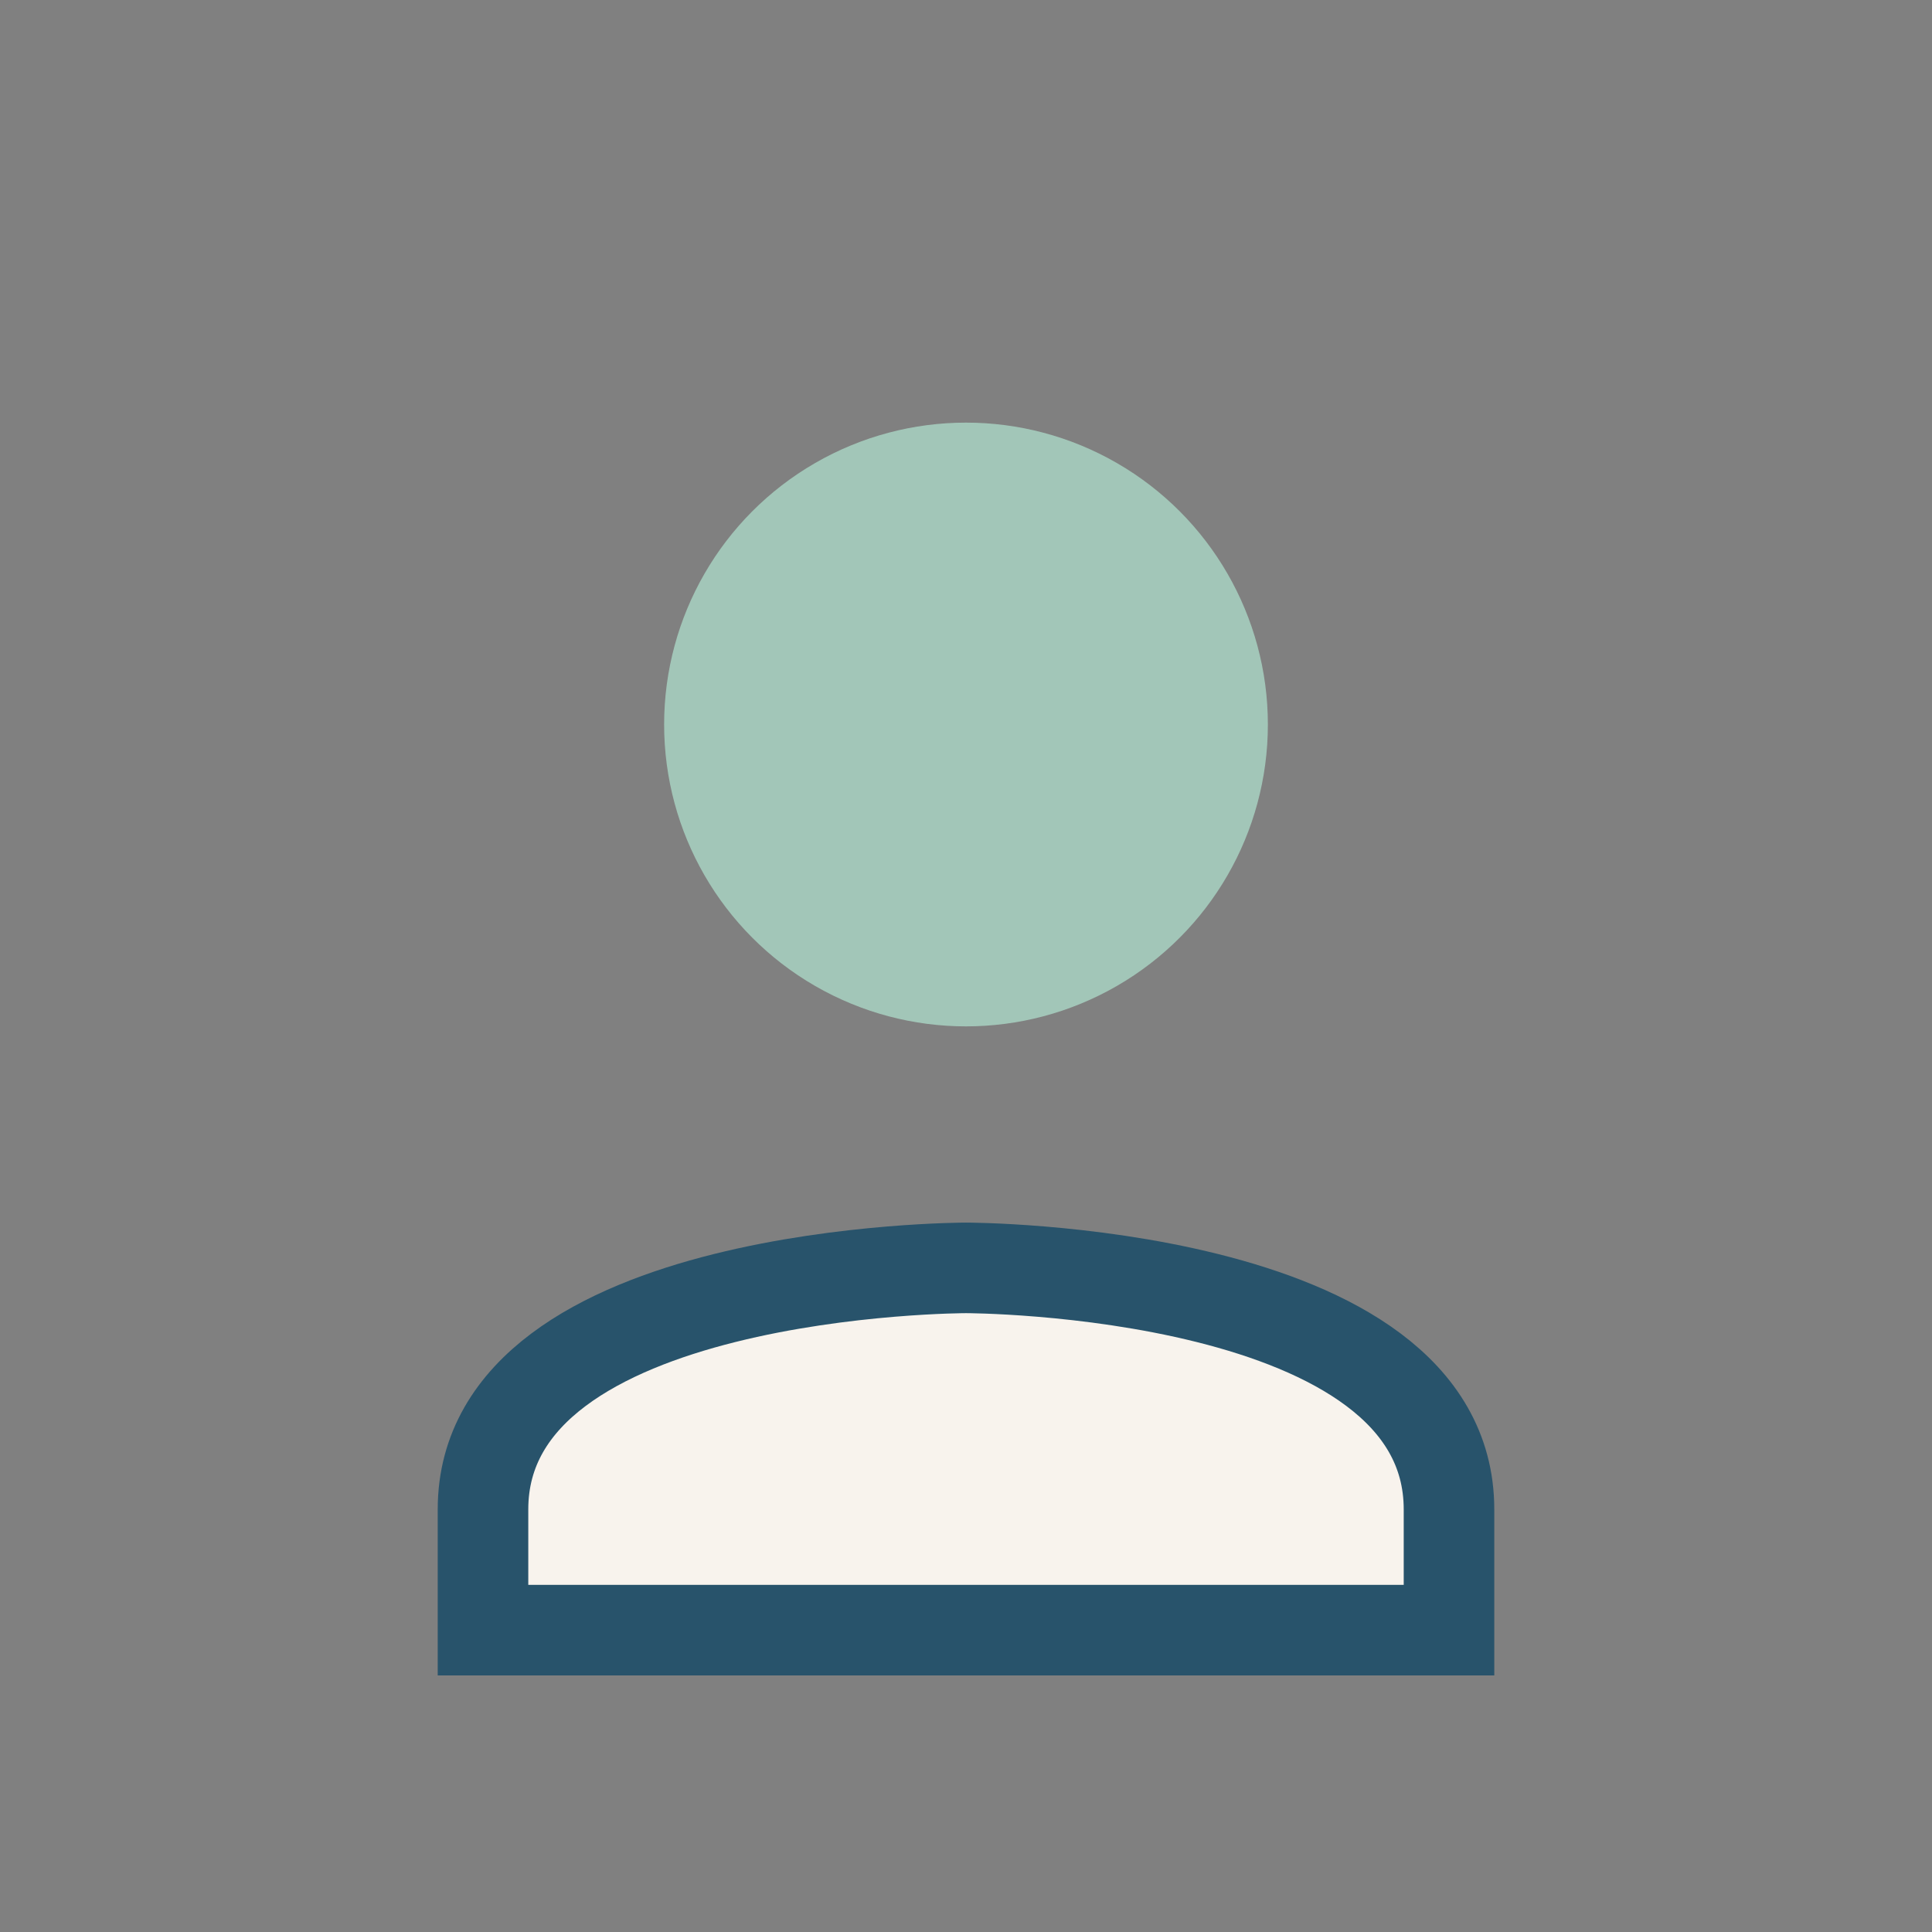 <?xml version="1.0" encoding="UTF-8"?>
<svg xmlns="http://www.w3.org/2000/svg" width="32" height="32" viewBox="0 0 32 32"><rect x="0" y="0" width="32" height="32" fill="#808080" stroke="none"/><circle cx="16" cy="12" r="5" fill="#A2C6B8"/><path d="M24 25c0-4-8-4-8-4s-8 0-8 4v2h16v-2z" fill="#F8F3ED" stroke="#28536B" stroke-width="1.5"/></svg>